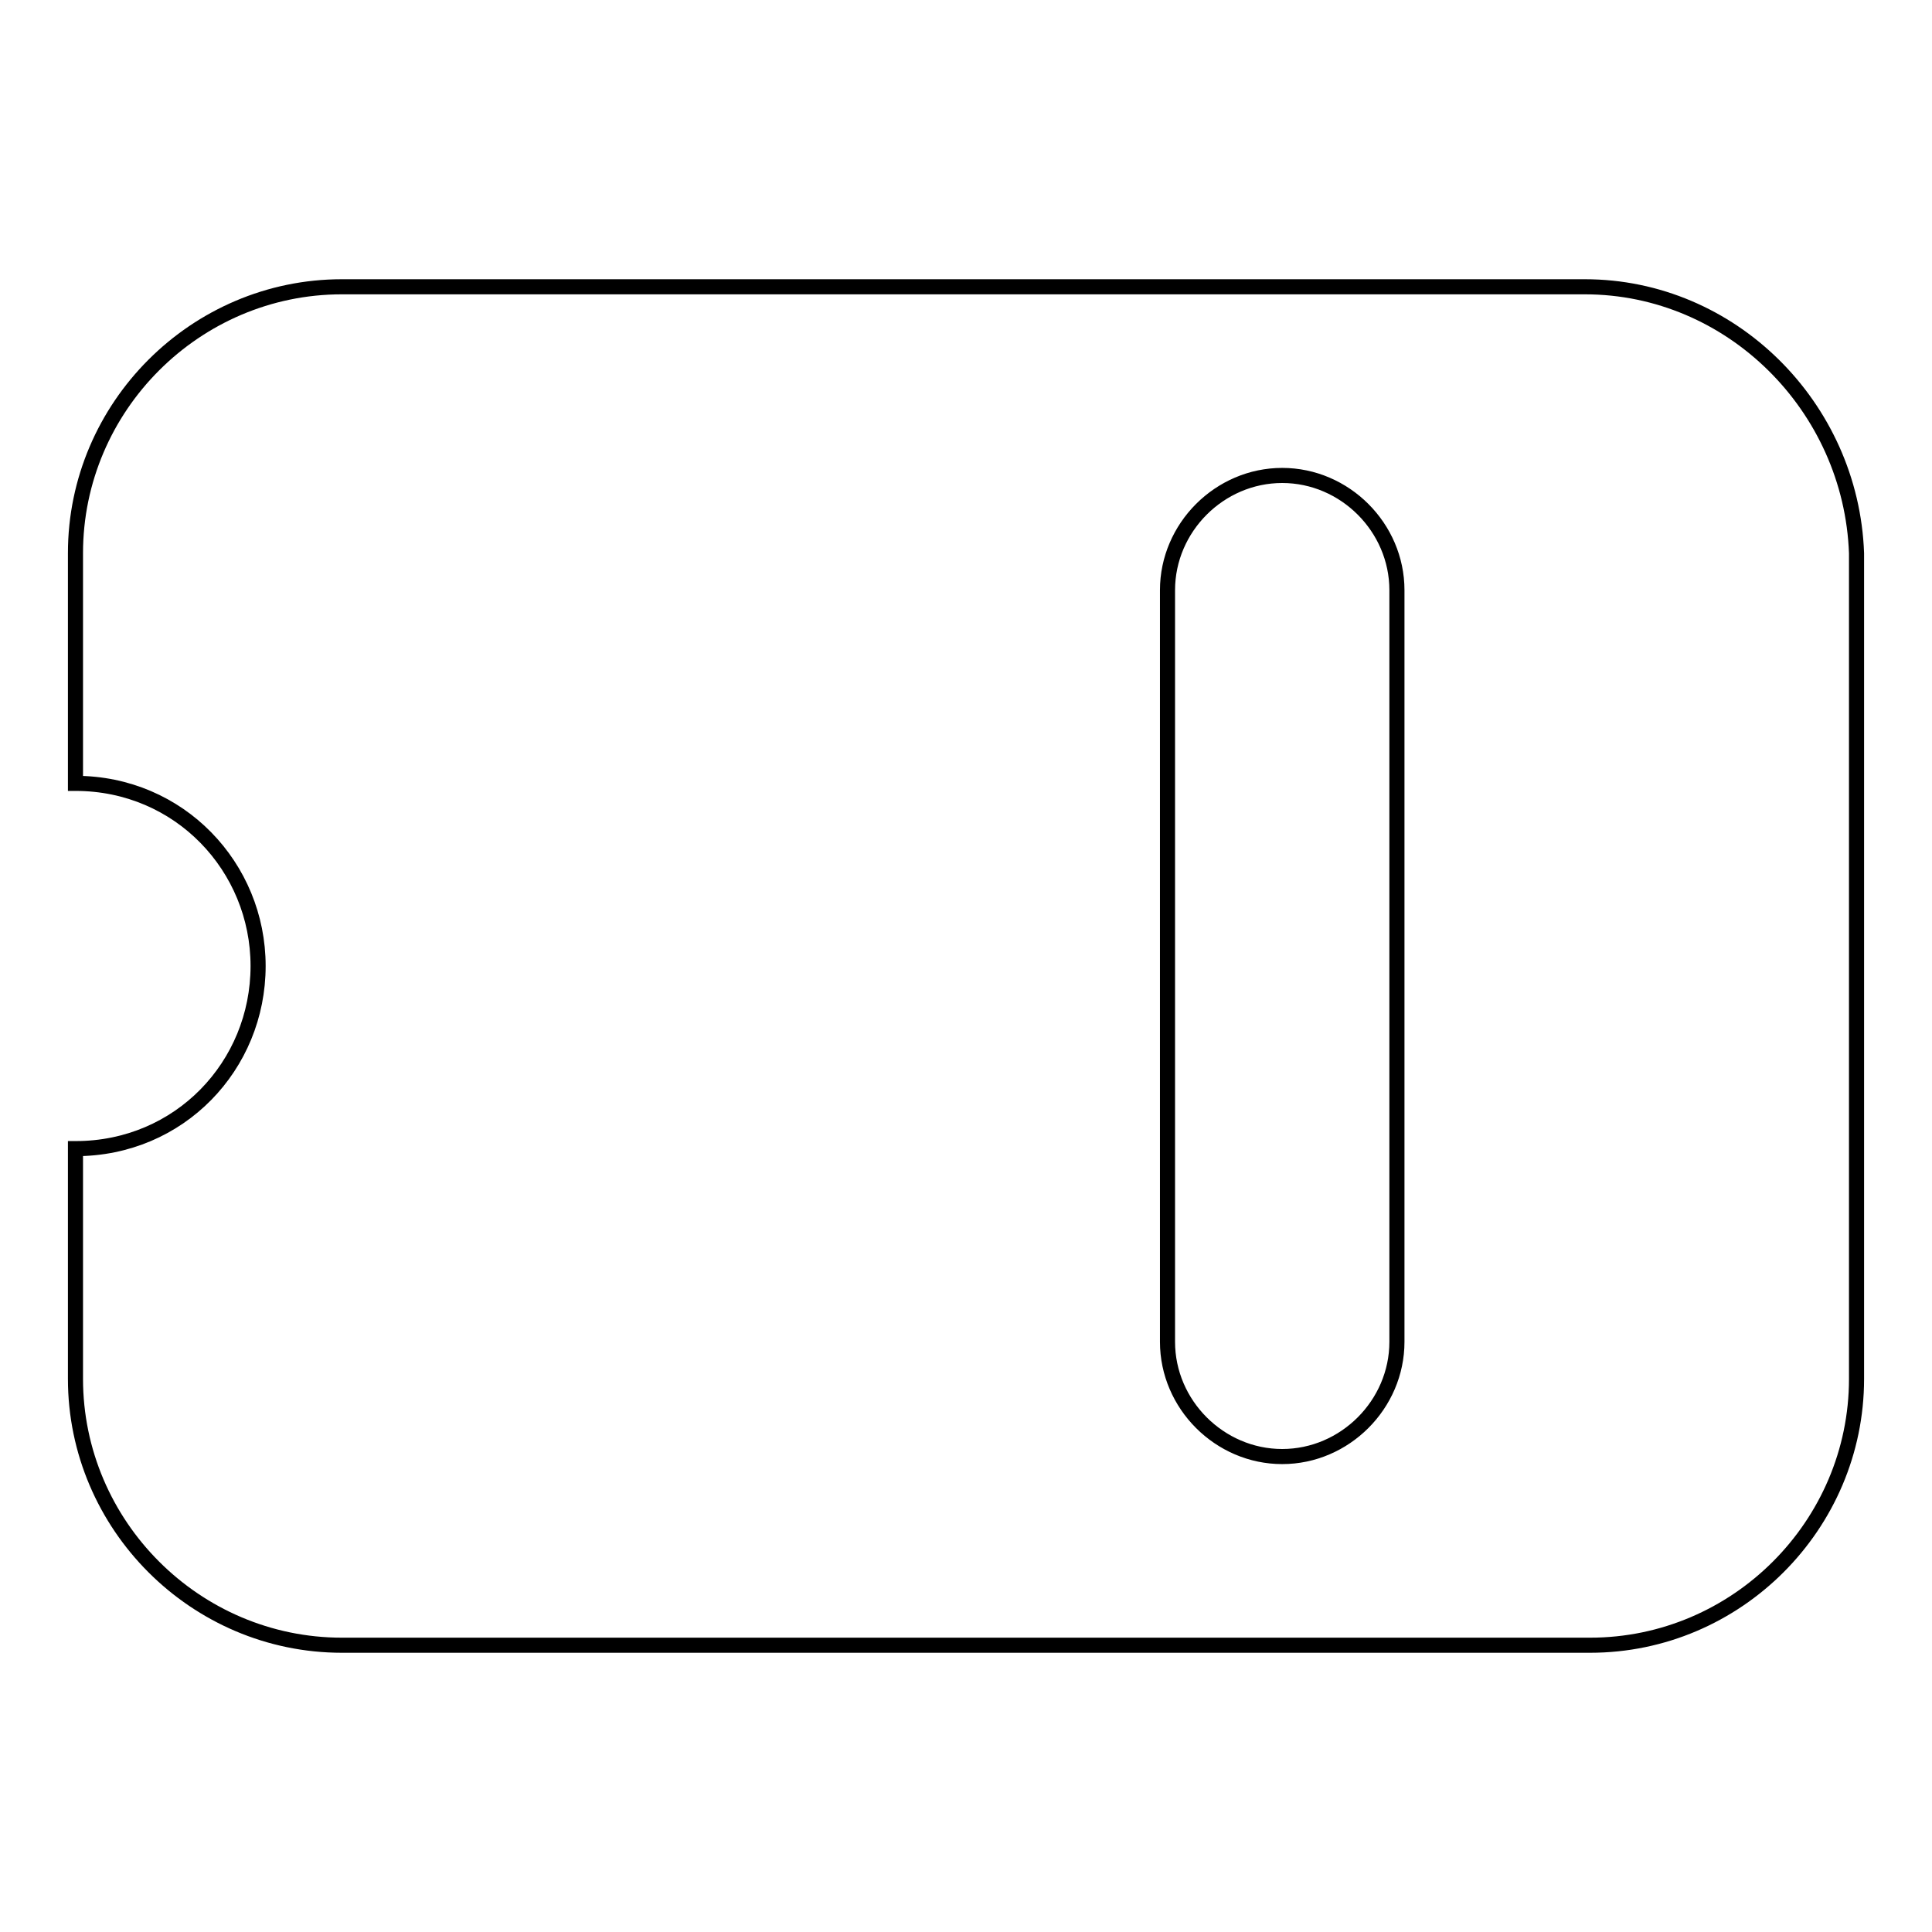 <?xml version="1.0" encoding="utf-8"?>
<!-- Svg Vector Icons : http://www.onlinewebfonts.com/icon -->
<!DOCTYPE svg PUBLIC "-//W3C//DTD SVG 1.1//EN" "http://www.w3.org/Graphics/SVG/1.1/DTD/svg11.dtd">
<svg version="1.1" xmlns="http://www.w3.org/2000/svg" xmlns:xlink="http://www.w3.org/1999/xlink" x="0px" y="0px" viewBox="0 0 256 256" enable-background="new 0 0 256 256" xml:space="preserve">
<g> <path stroke-width="2" fill-opacity="0" stroke="#000000"  d="M210,38H45.3C25.9,38,10,53.9,10,73.3v30.5c13.8,0,24.2,11.1,24.2,24.2c0,13.2-10.4,24.2-24.2,24.2v30.5 c0,19.4,15.9,35.3,35.3,35.3h165.4c19.4,0,35.3-15.9,35.3-35.3V73.3C245.3,53.9,229.4,38,210,38z M185.1,177.8 c0,8.3-6.9,15.2-15.2,15.2c-8.3,0-15.2-6.9-15.2-15.2V78.2c0-8.3,6.9-15.2,15.2-15.2c8.3,0,15.2,6.9,15.2,15.2V177.8L185.1,177.8z" /></g>
</svg>